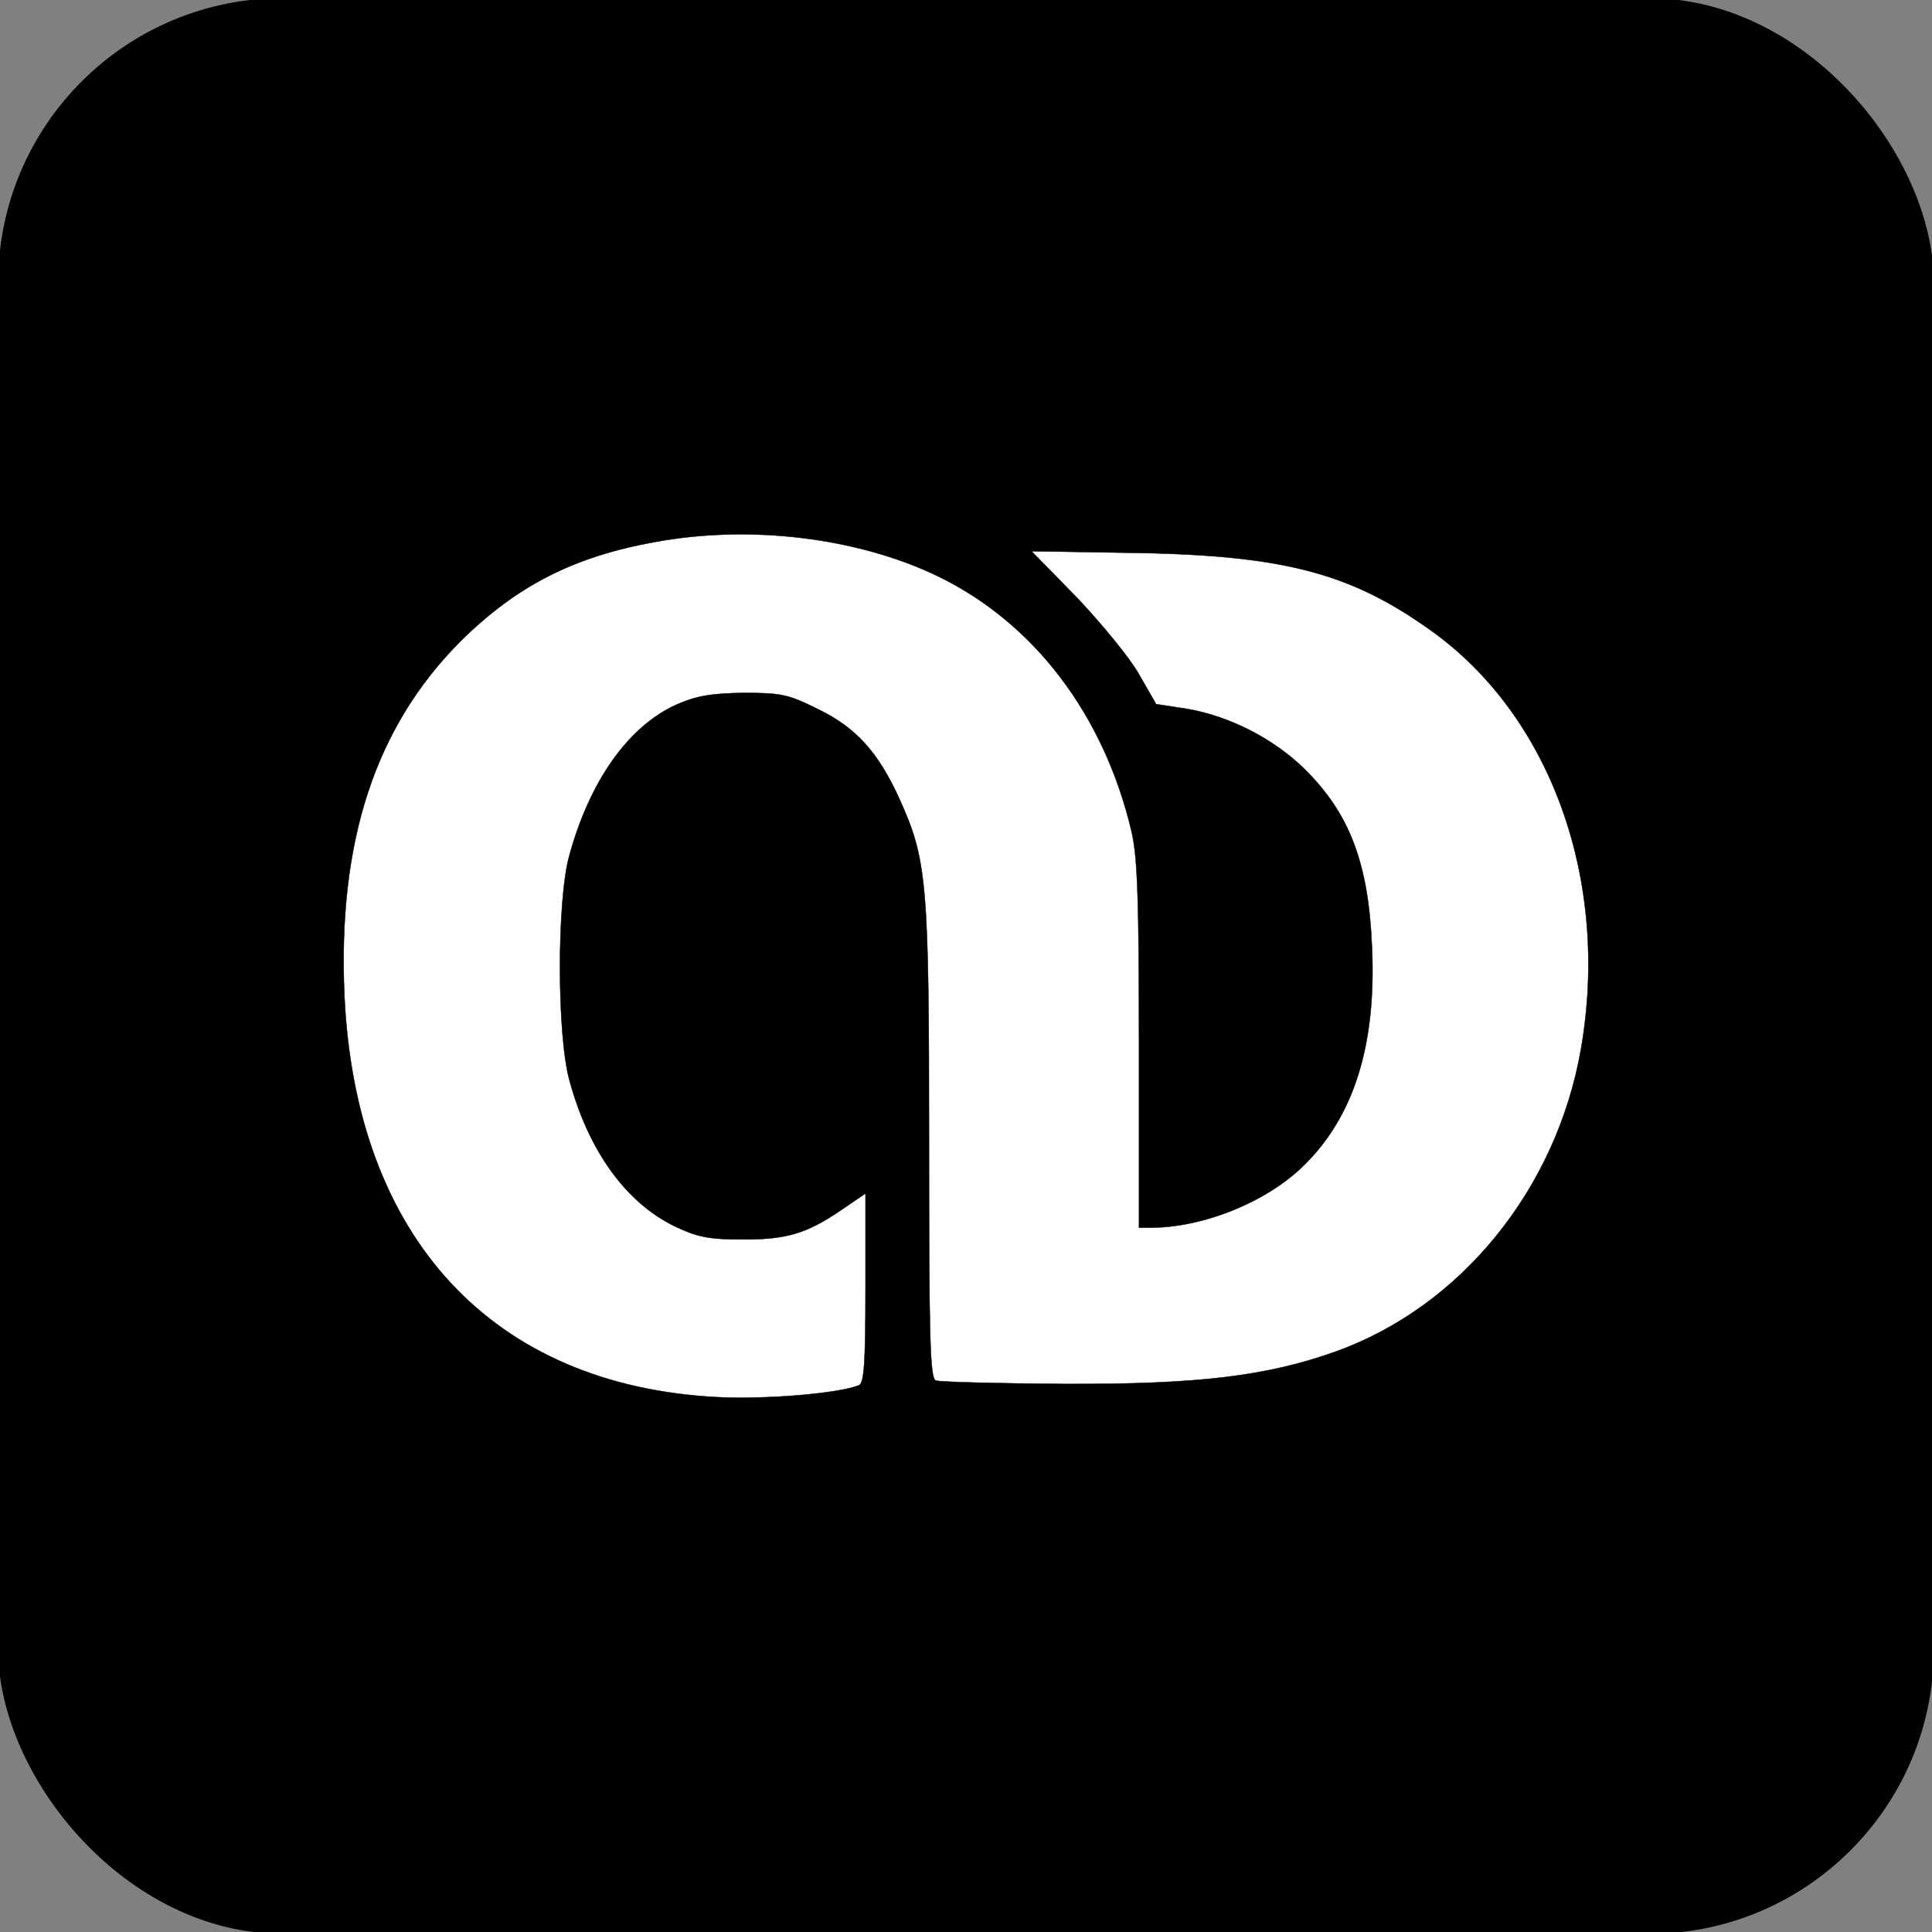 <svg width="512" height="512" xmlns="http://www.w3.org/2000/svg">

 <rect width="100%" height="100%" fill="#808080" stroke="none"/>

 <g>
  <title>Layer 1</title>
  <g fill="white" fill-opacity="0" stroke-width="0">
   <rect id="svg_1" height="106" width="96" y="0" x="-3" stroke="#000"/>
  </g>
  <rect rx="75" stroke="#000" id="svg_2" height="512" width="512" y="0" x="0" fill="#000000"/>
  <g stroke="null">
   <g stroke="null" fill="#FFFFFF" transform="translate(0 512) scale(0.1 -0.1)">
    <path stroke="null" d="m1735.884,3683.714c-216.142,-38.828 -367.572,-116.484 -516.412,-264.03c-225.202,-226.497 -324.861,-529.355 -306.741,-938.343c29.768,-641.956 392.163,-1032.824 987.525,-1063.887c126.838,-6.471 318.389,9.06 375.337,31.062c14.237,5.177 18.12,54.359 18.12,257.559l0,251.088l-64.713,-44.005c-90.599,-62.125 -146.252,-78.95 -265.325,-77.656c-85.422,0 -116.484,6.471 -176.02,34.945c-128.132,62.125 -227.791,199.317 -278.267,385.691c-33.651,119.072 -33.651,474.996 -1.294,594.068c54.359,200.611 157.9,345.569 284.739,402.517c53.065,23.297 91.893,29.768 177.314,31.062c99.658,0 119.072,-3.883 196.728,-42.711c102.247,-49.182 160.489,-115.19 216.142,-236.851c73.773,-163.078 78.95,-220.025 78.95,-909.869c0,-526.766 2.589,-627.719 18.12,-632.896c10.354,-3.883 163.078,-7.766 340.392,-9.06c355.923,-1.294 535.826,20.708 718.318,85.422c332.626,119.072 586.303,430.991 651.016,802.445c77.656,446.522 -80.245,883.984 -399.928,1110.48c-216.142,154.018 -394.751,199.317 -807.622,204.494c-135.898,2.589 -248.499,3.883 -248.499,3.883c0,0 54.359,-55.653 120.367,-122.955c64.713,-68.596 139.781,-159.195 164.372,-203.2l45.299,-78.95l84.127,-12.943c111.307,-19.414 227.791,-78.95 309.33,-159.195c119.072,-117.778 169.549,-248.499 178.609,-472.407c11.648,-258.853 -47.888,-449.11 -182.492,-579.831c-98.364,-95.776 -265.325,-163.078 -405.105,-163.078l-29.768,0l0,482.761c0,383.103 -3.883,498.292 -19.414,565.594c-72.479,309.33 -257.559,553.946 -513.824,678.195c-212.26,102.247 -496.998,137.192 -749.38,90.599z"/>
   </g>
  </g>
 </g>
</svg>